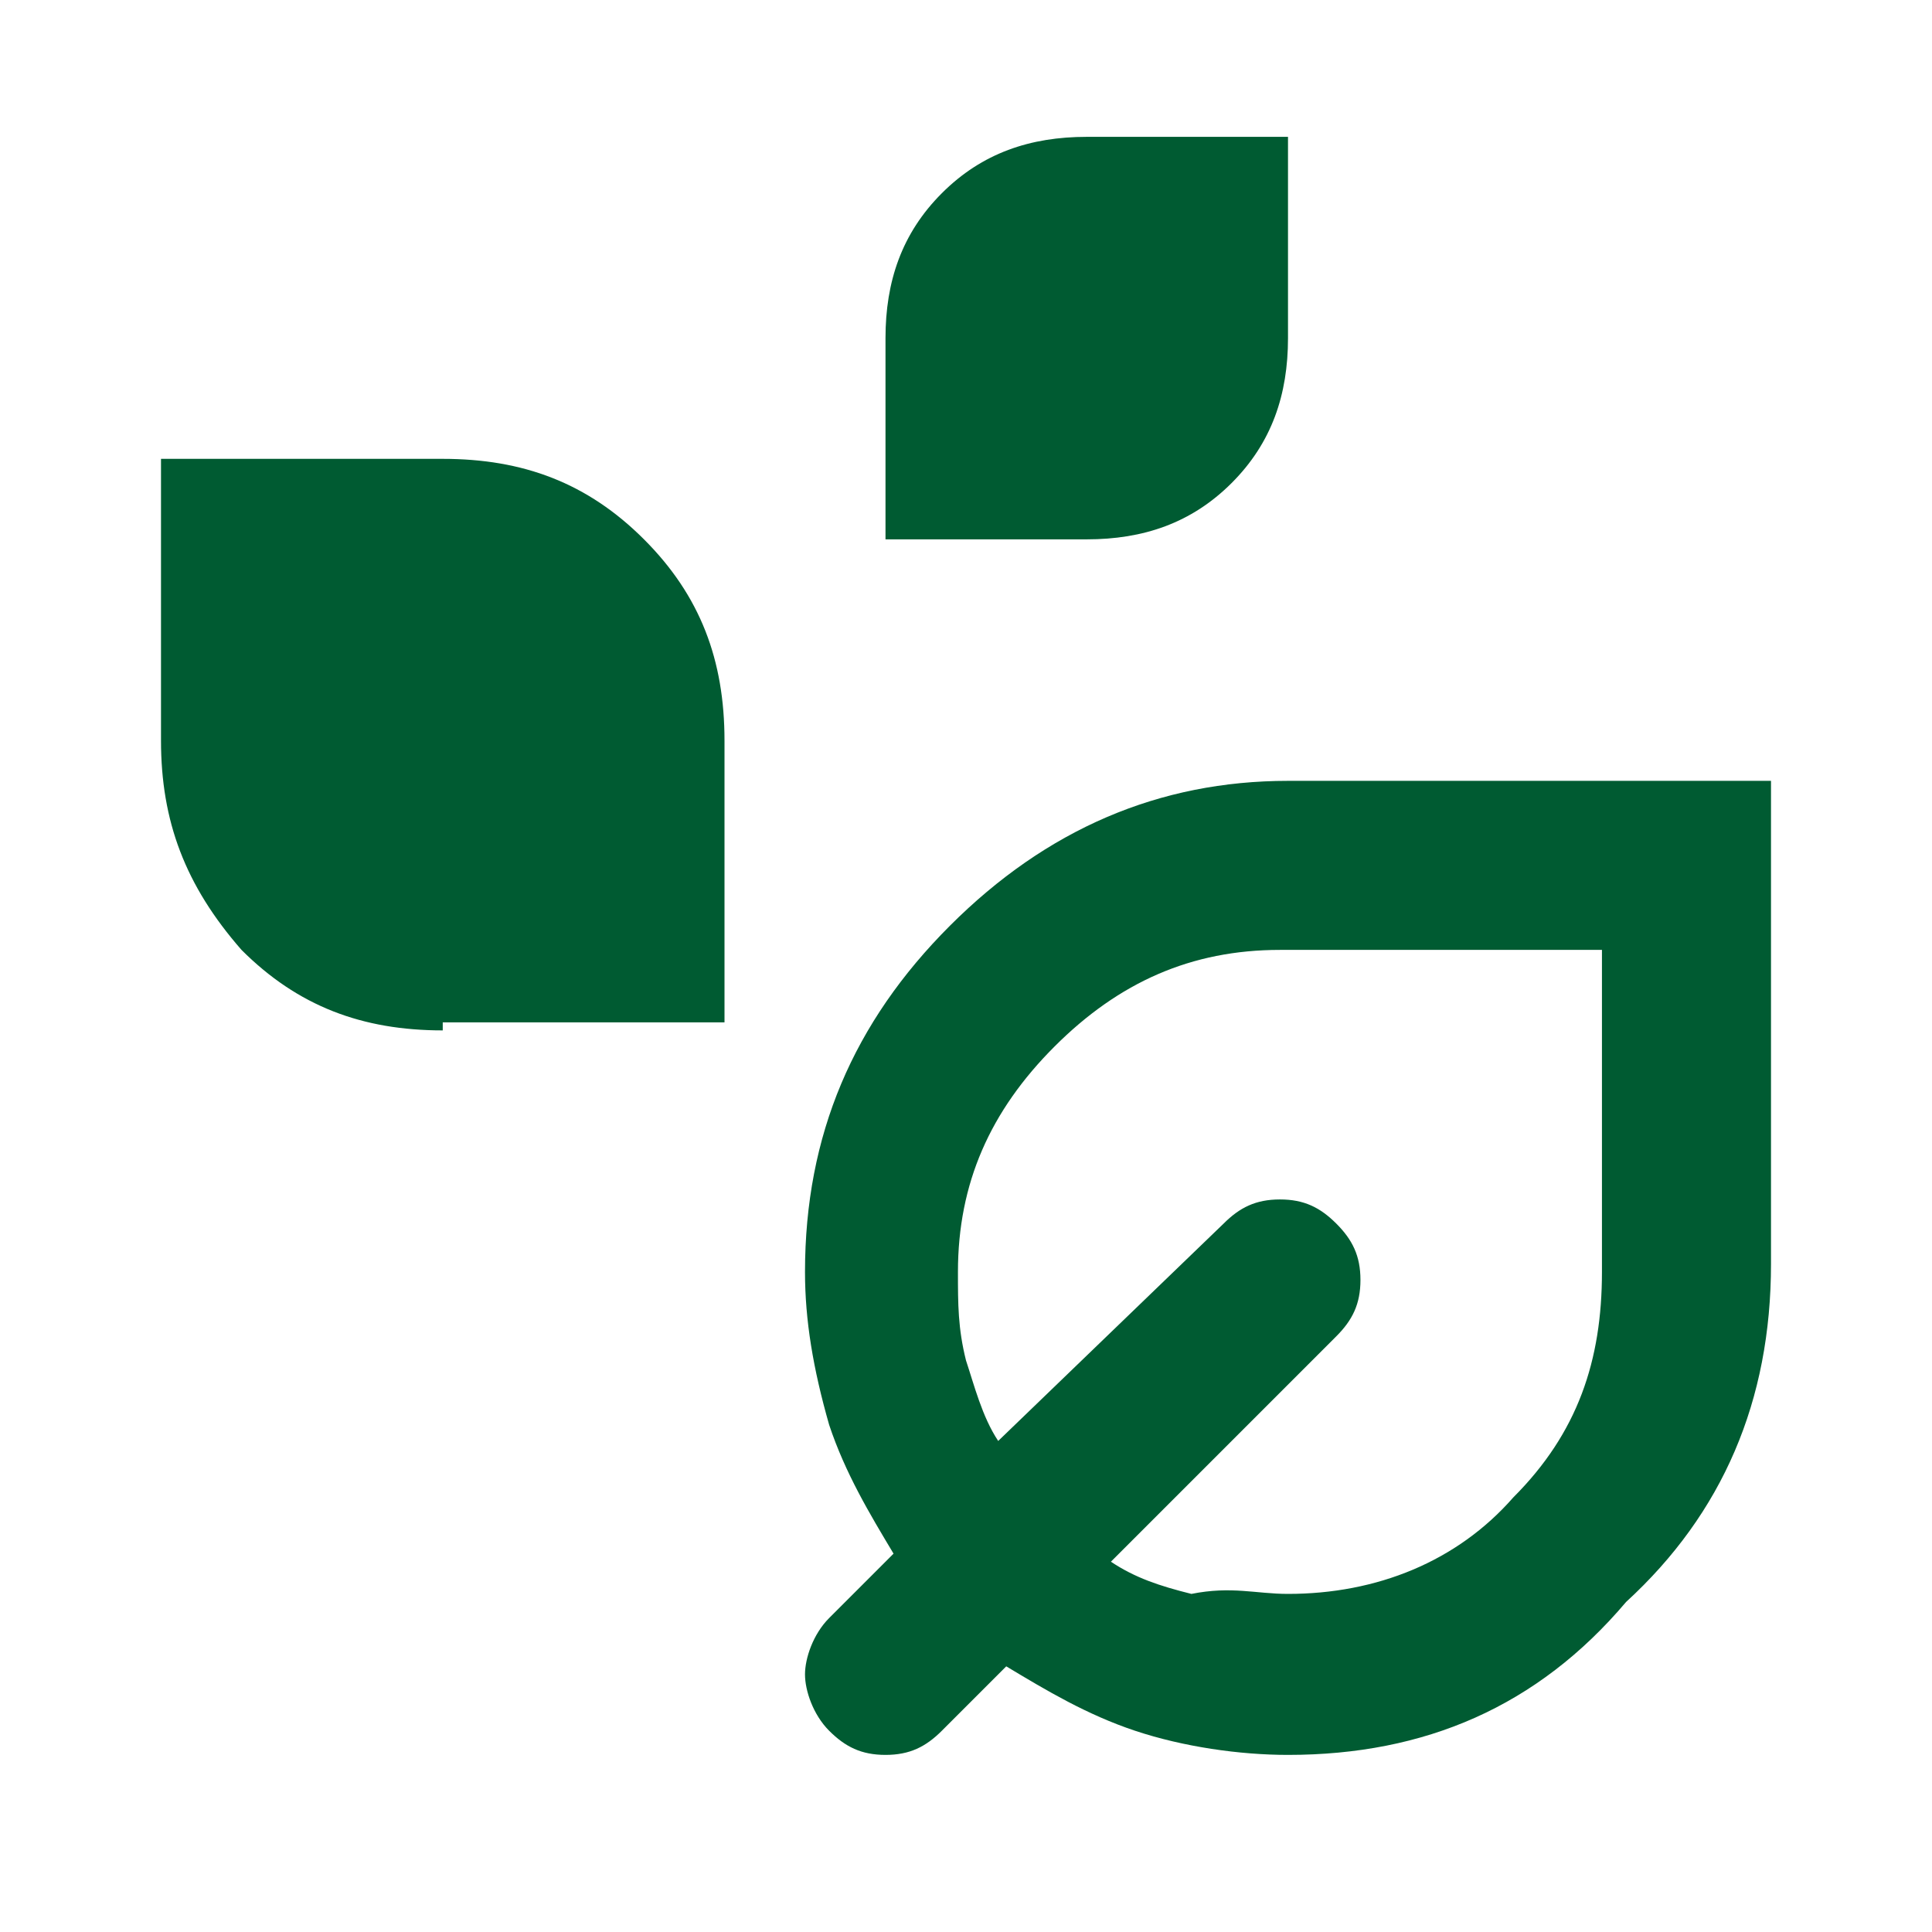 <?xml version="1.0" encoding="UTF-8"?> <!-- Generator: Adobe Illustrator 28.2.0, SVG Export Plug-In . SVG Version: 6.00 Build 0) --> <svg xmlns="http://www.w3.org/2000/svg" xmlns:xlink="http://www.w3.org/1999/xlink" id="Layer_1" x="0px" y="0px" viewBox="0 0 24 24" style="enable-background:new 0 0 24 24;" xml:space="preserve"> <style type="text/css"> .st0{fill:#005B32;} </style> <path class="st0" d="M11,6.7V4.2c0-0.7,0.2-1.3,0.7-1.8s1.1-0.7,1.8-0.7H16v2.5c0,0.7-0.2,1.3-0.7,1.8c-0.5,0.5-1.1,0.7-1.8,0.7H11z M5.5,12.8c-1,0-1.8-0.3-2.5-1C2.3,11,2,10.2,2,9.2V5.7h3.5c1,0,1.8,0.3,2.5,1s1,1.5,1,2.5v3.5H5.5z M16,21.8 c-0.6,0-1.3-0.1-1.9-0.3c-0.6-0.2-1.1-0.5-1.6-0.8l-0.8,0.8c-0.2,0.2-0.4,0.3-0.7,0.3s-0.5-0.1-0.7-0.3C10.1,21.3,10,21,10,20.8 s0.1-0.5,0.3-0.7l0.8-0.8c-0.3-0.5-0.6-1-0.8-1.6C10.1,17,10,16.4,10,15.8c0-1.7,0.6-3.1,1.8-4.3s2.6-1.8,4.2-1.8h6v6 c0,1.7-0.6,3.1-1.8,4.2C19.1,21.2,17.7,21.8,16,21.8z M16,19.8c1.1,0,2.1-0.4,2.8-1.2c0.8-0.8,1.1-1.7,1.1-2.8v-4h-4 c-1.1,0-2,0.4-2.8,1.2c-0.8,0.8-1.2,1.7-1.2,2.8c0,0.4,0,0.7,0.1,1.1c0.1,0.3,0.2,0.7,0.4,1l2.8-2.7c0.2-0.2,0.4-0.3,0.7-0.3 s0.5,0.1,0.7,0.3c0.2,0.2,0.3,0.4,0.3,0.7c0,0.3-0.1,0.5-0.3,0.7l-2.8,2.8c0.3,0.2,0.6,0.3,1,0.4C15.3,19.7,15.6,19.8,16,19.8z"></path> </svg> 